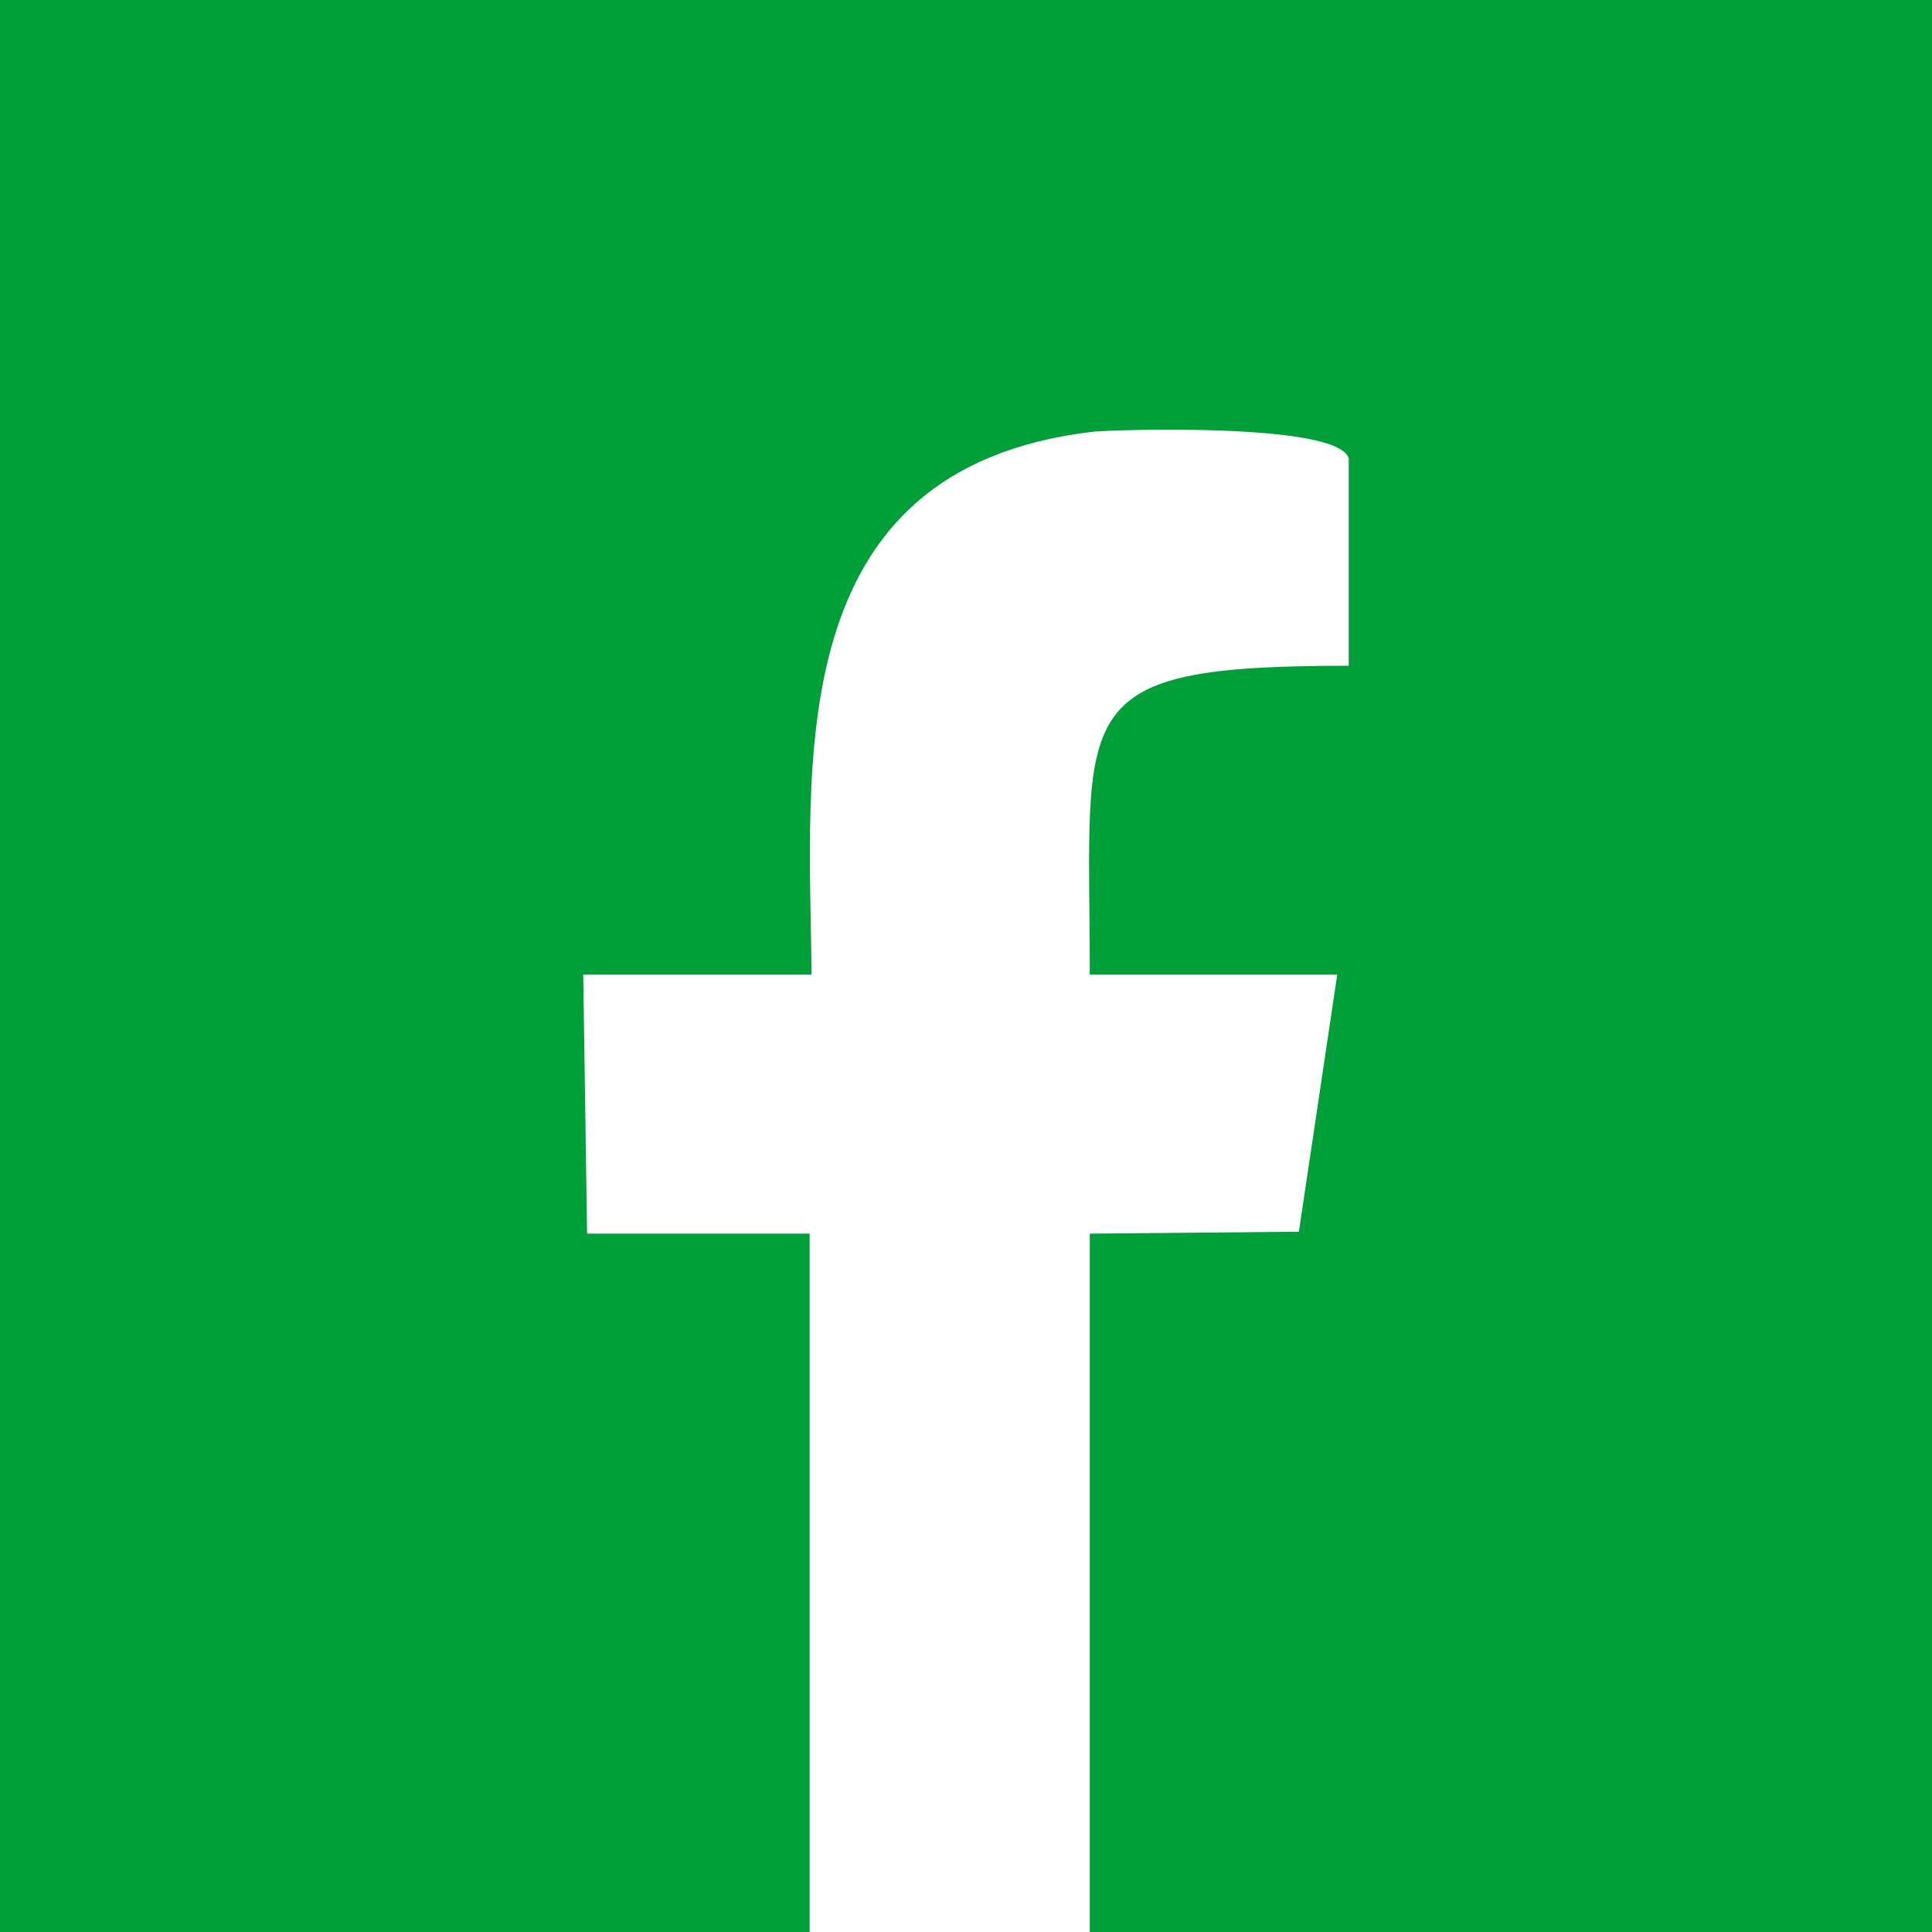 <?xml version="1.0" encoding="UTF-8"?>
<!DOCTYPE svg PUBLIC "-//W3C//DTD SVG 1.0//EN" "http://www.w3.org/TR/2001/REC-SVG-20010904/DTD/svg10.dtd">
<!-- Creator: CorelDRAW -->
<svg xmlns="http://www.w3.org/2000/svg" xml:space="preserve" width="43px" height="43px" version="1.0" style="shape-rendering:geometricPrecision; text-rendering:geometricPrecision; image-rendering:optimizeQuality; fill-rule:evenodd; clip-rule:evenodd"
viewBox="0 0 100.7 100.7"
 xmlns:xlink="http://www.w3.org/1999/xlink"
 xmlns:xodm="http://www.corel.com/coreldraw/odm/2003">
 <defs>
  <style type="text/css">
   <![CDATA[
    .fil0 {fill:#009F39}
    .fil1 {fill:white;fill-rule:nonzero}
   ]]>
  </style>
 </defs>
 <g id="Warstwa_x0020_1">
  <rect class="fil0" width="100.7" height="100.7"/>
  <path class="fil1" d="M42.2 100.7l0 -36.4 -11.6 0 -0.2 -13.5 11.9 0c-0.1,-10.9 -1.7,-26.4 14.7,-28.3 1,-0.1 12.8,-0.5 13.3,1.4l0 10.8c-14.9,0 -13.5,2.1 -13.5,16.1l12.9 0 -2 13.4 -10.9 0.1 0 36.4 -14.6 0z"/>
 </g>
</svg>
